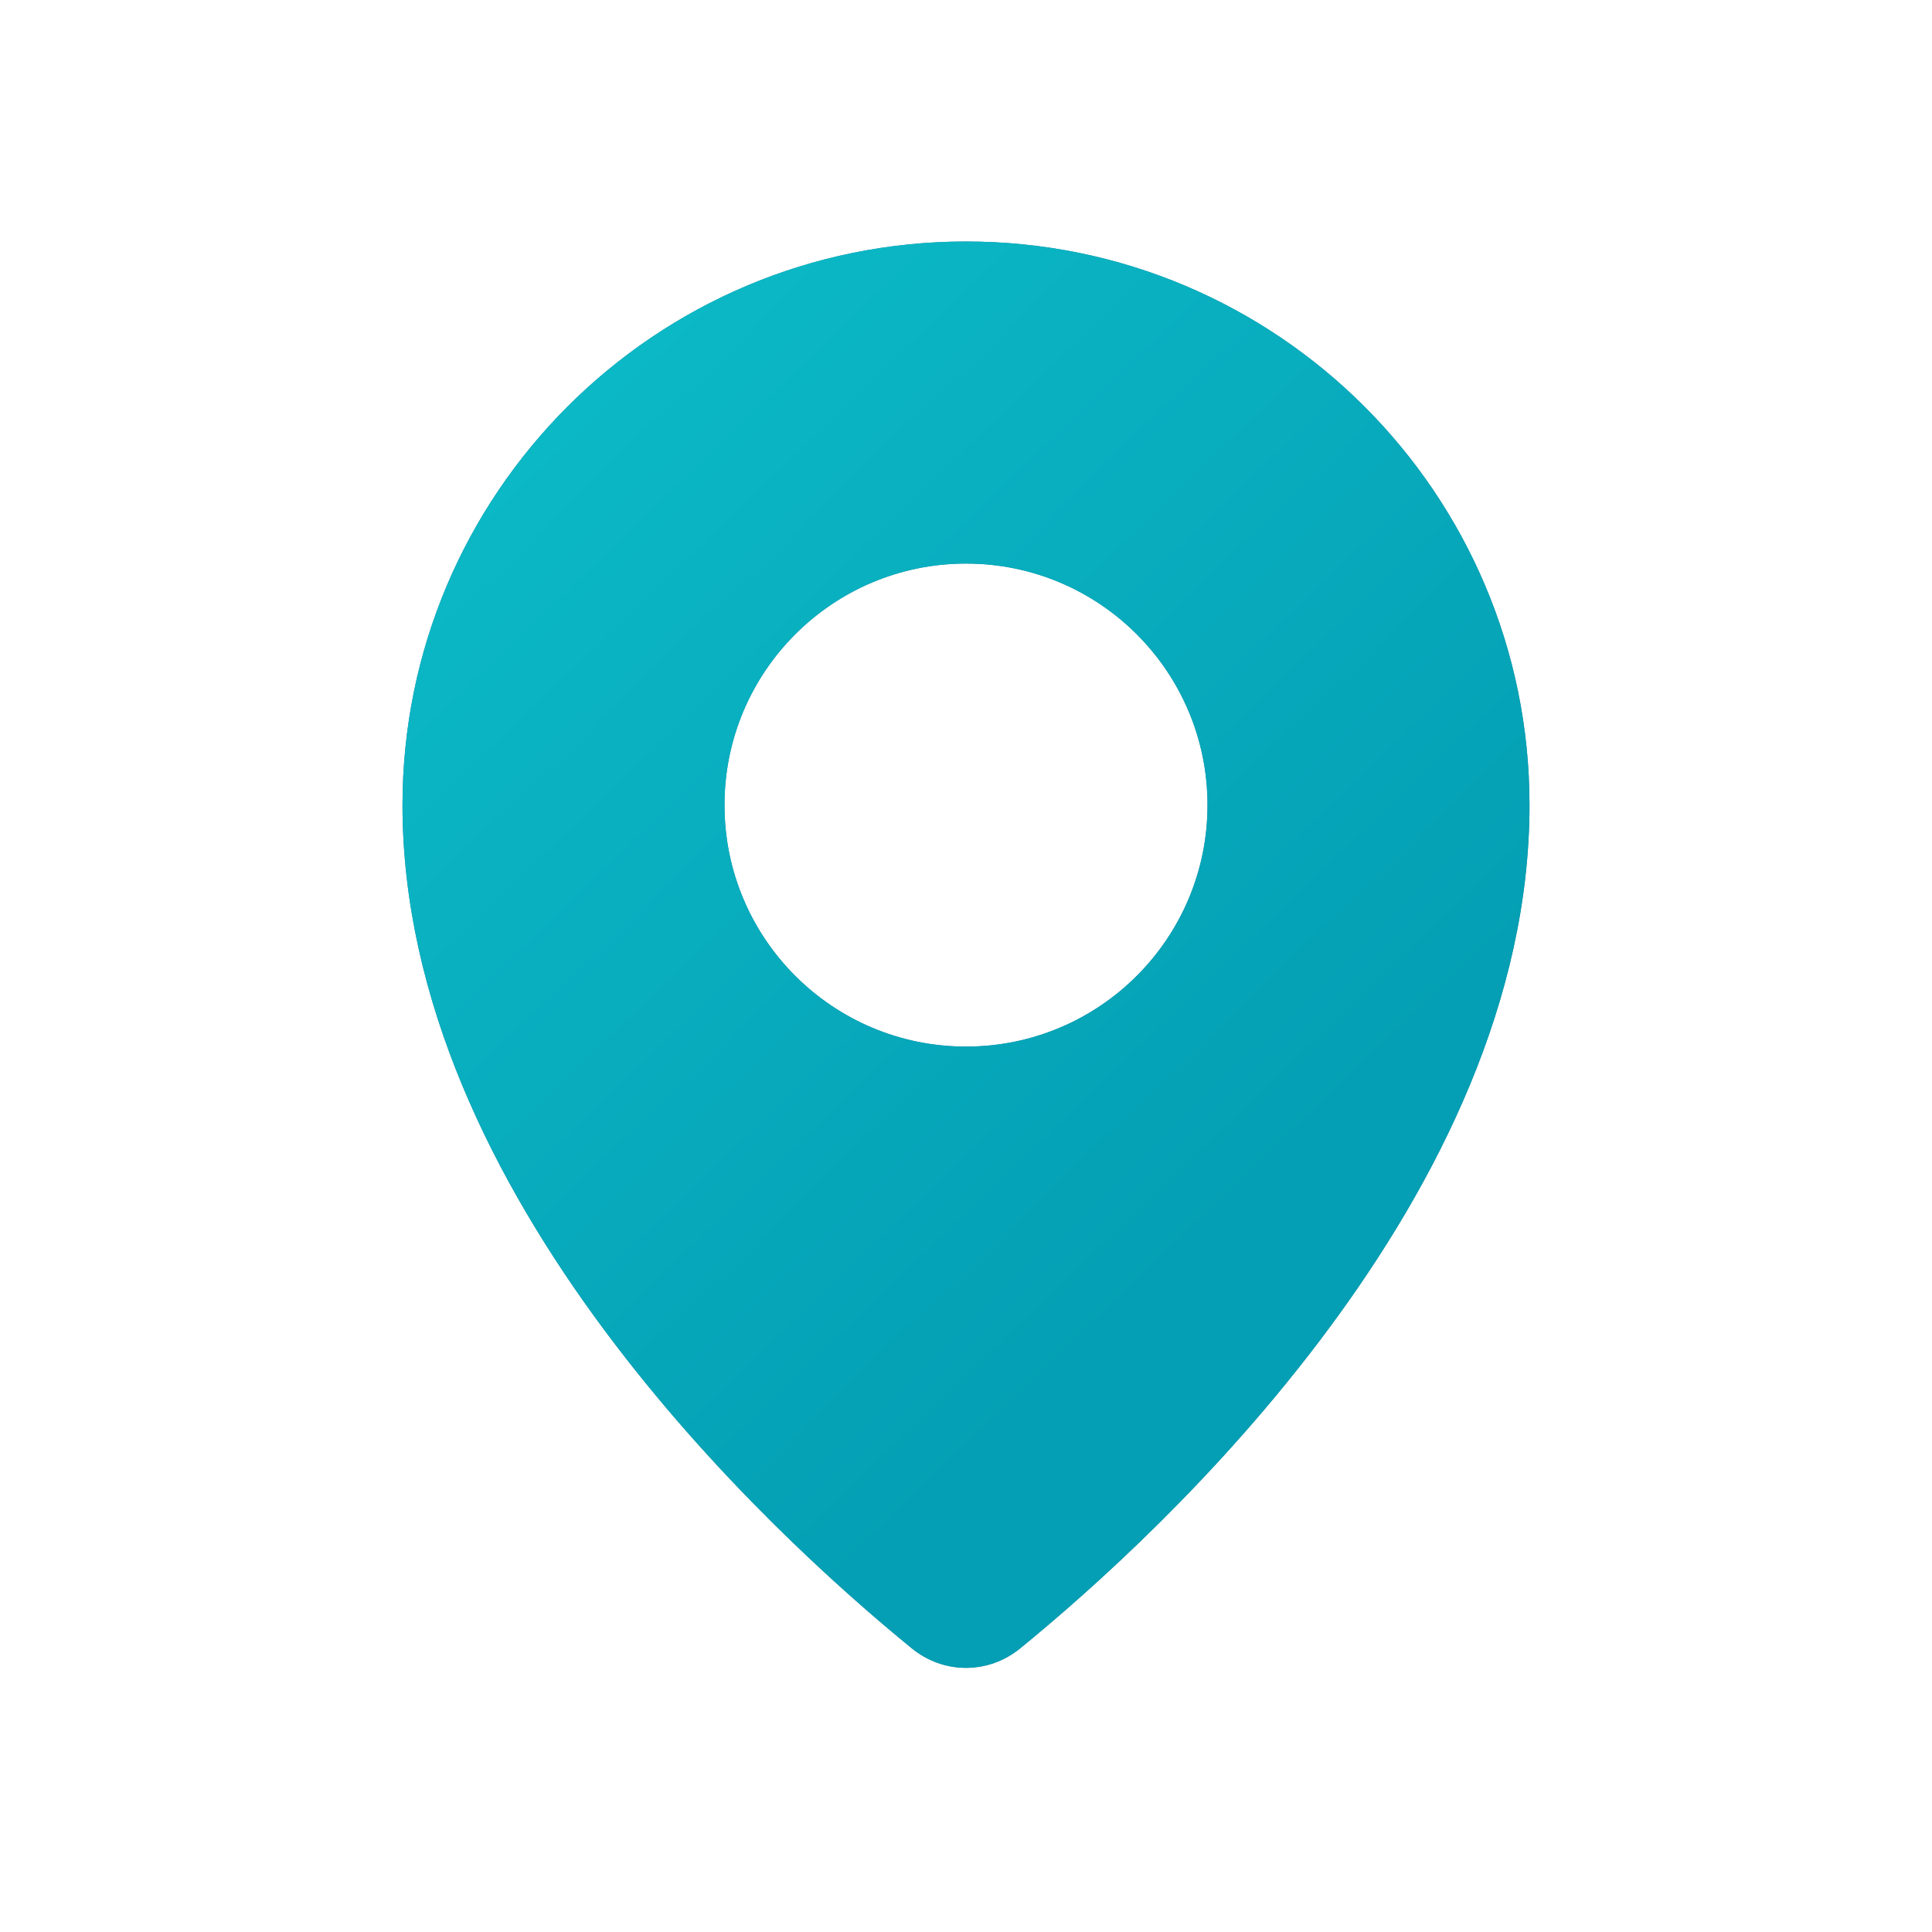 <svg width="24" height="24" viewBox="0 0 24 24" fill="none" xmlns="http://www.w3.org/2000/svg">
<path fill-rule="evenodd" clip-rule="evenodd" d="M12.675 20.475C14.43 19.043 19 14.848 19 10C19 6.134 15.866 3 12 3C8.134 3 5 6.134 5 10C5 14.848 9.57 19.043 11.325 20.475C11.722 20.8 12.278 20.8 12.675 20.475ZM12 13.001C13.657 13.001 15 11.658 15 10.001C15 8.344 13.657 7.001 12 7.001C10.343 7.001 9 8.344 9 10.001C9 11.658 10.343 13.001 12 13.001Z" fill="#37829B"/>
<path fill-rule="evenodd" clip-rule="evenodd" d="M12.675 20.475C14.43 19.043 19 14.848 19 10C19 6.134 15.866 3 12 3C8.134 3 5 6.134 5 10C5 14.848 9.57 19.043 11.325 20.475C11.722 20.8 12.278 20.8 12.675 20.475ZM12 13.001C13.657 13.001 15 11.658 15 10.001C15 8.344 13.657 7.001 12 7.001C10.343 7.001 9 8.344 9 10.001C9 11.658 10.343 13.001 12 13.001Z" fill="url(#paint0_linear)"/>
<defs>
<linearGradient id="paint0_linear" x1="7.315" y1="3.458" x2="17.557" y2="14.111" gradientUnits="userSpaceOnUse">
<stop stop-color="#0CBAC7"/>
<stop offset="0.943" stop-color="#049FB4"/>
</linearGradient>
</defs>
</svg>
